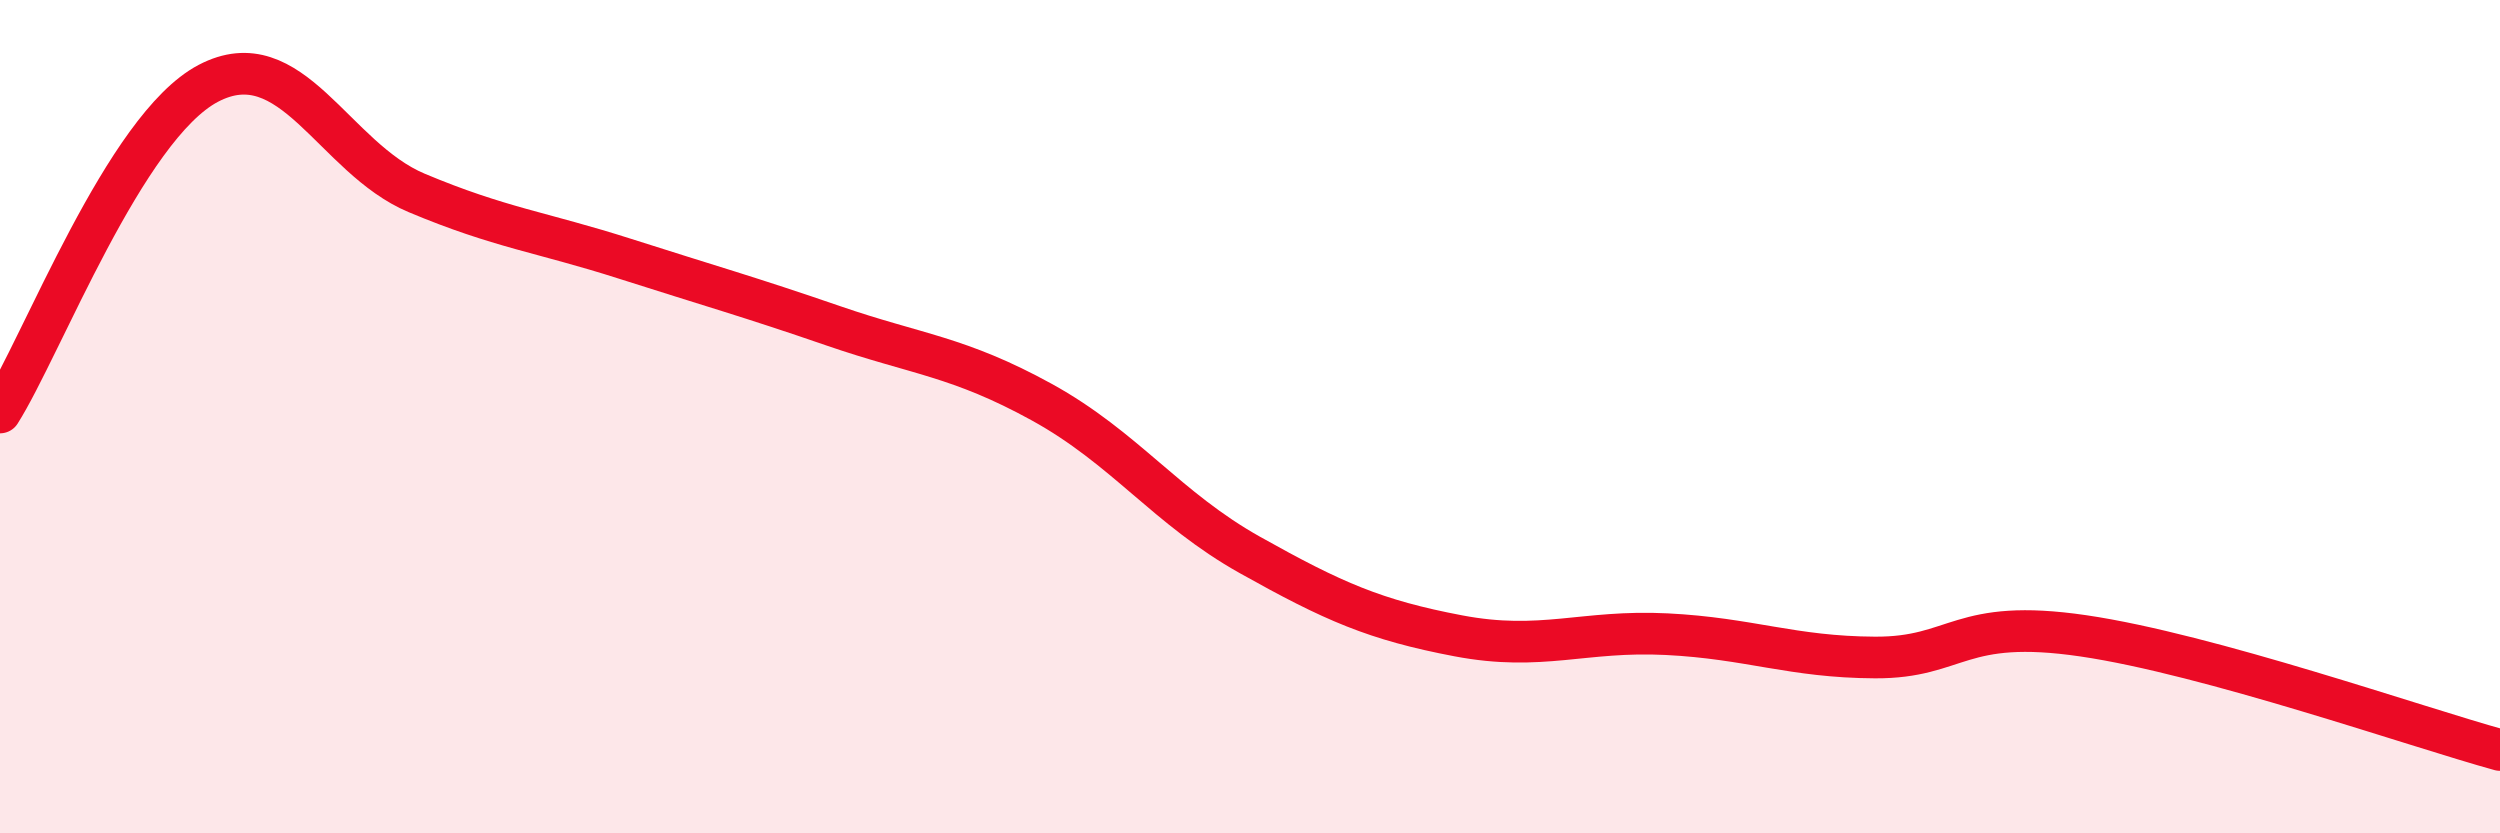 
    <svg width="60" height="20" viewBox="0 0 60 20" xmlns="http://www.w3.org/2000/svg">
      <path
        d="M 0,9.9 C 1,8.32 3,3.05 5,2 C 7,0.95 8,3.79 10,4.63 C 12,5.47 13,5.57 15,6.21 C 17,6.85 18,7.13 20,7.82 C 22,8.51 23,8.55 25,9.65 C 27,10.75 28,12.2 30,13.32 C 32,14.44 33,14.88 35,15.26 C 37,15.64 38,15.12 40,15.22 C 42,15.32 43,15.77 45,15.78 C 47,15.79 47,14.82 50,15.26 C 53,15.7 58,17.45 60,18L60 20L0 20Z"
        fill="#EB0A25"
        opacity="0.1"
        stroke-linecap="round"
        stroke-linejoin="round"
      />
      <path
        d="M 0,9.9 C 1,8.32 3,3.05 5,2 C 7,0.95 8,3.79 10,4.63 C 12,5.47 13,5.57 15,6.21 C 17,6.85 18,7.13 20,7.82 C 22,8.51 23,8.55 25,9.65 C 27,10.75 28,12.2 30,13.32 C 32,14.44 33,14.88 35,15.26 C 37,15.64 38,15.12 40,15.22 C 42,15.32 43,15.77 45,15.78 C 47,15.79 47,14.82 50,15.26 C 53,15.7 58,17.45 60,18"
        stroke="#EB0A25"
        stroke-width="1"
        fill="none"
        stroke-linecap="round"
        stroke-linejoin="round"
      />
    </svg>
  